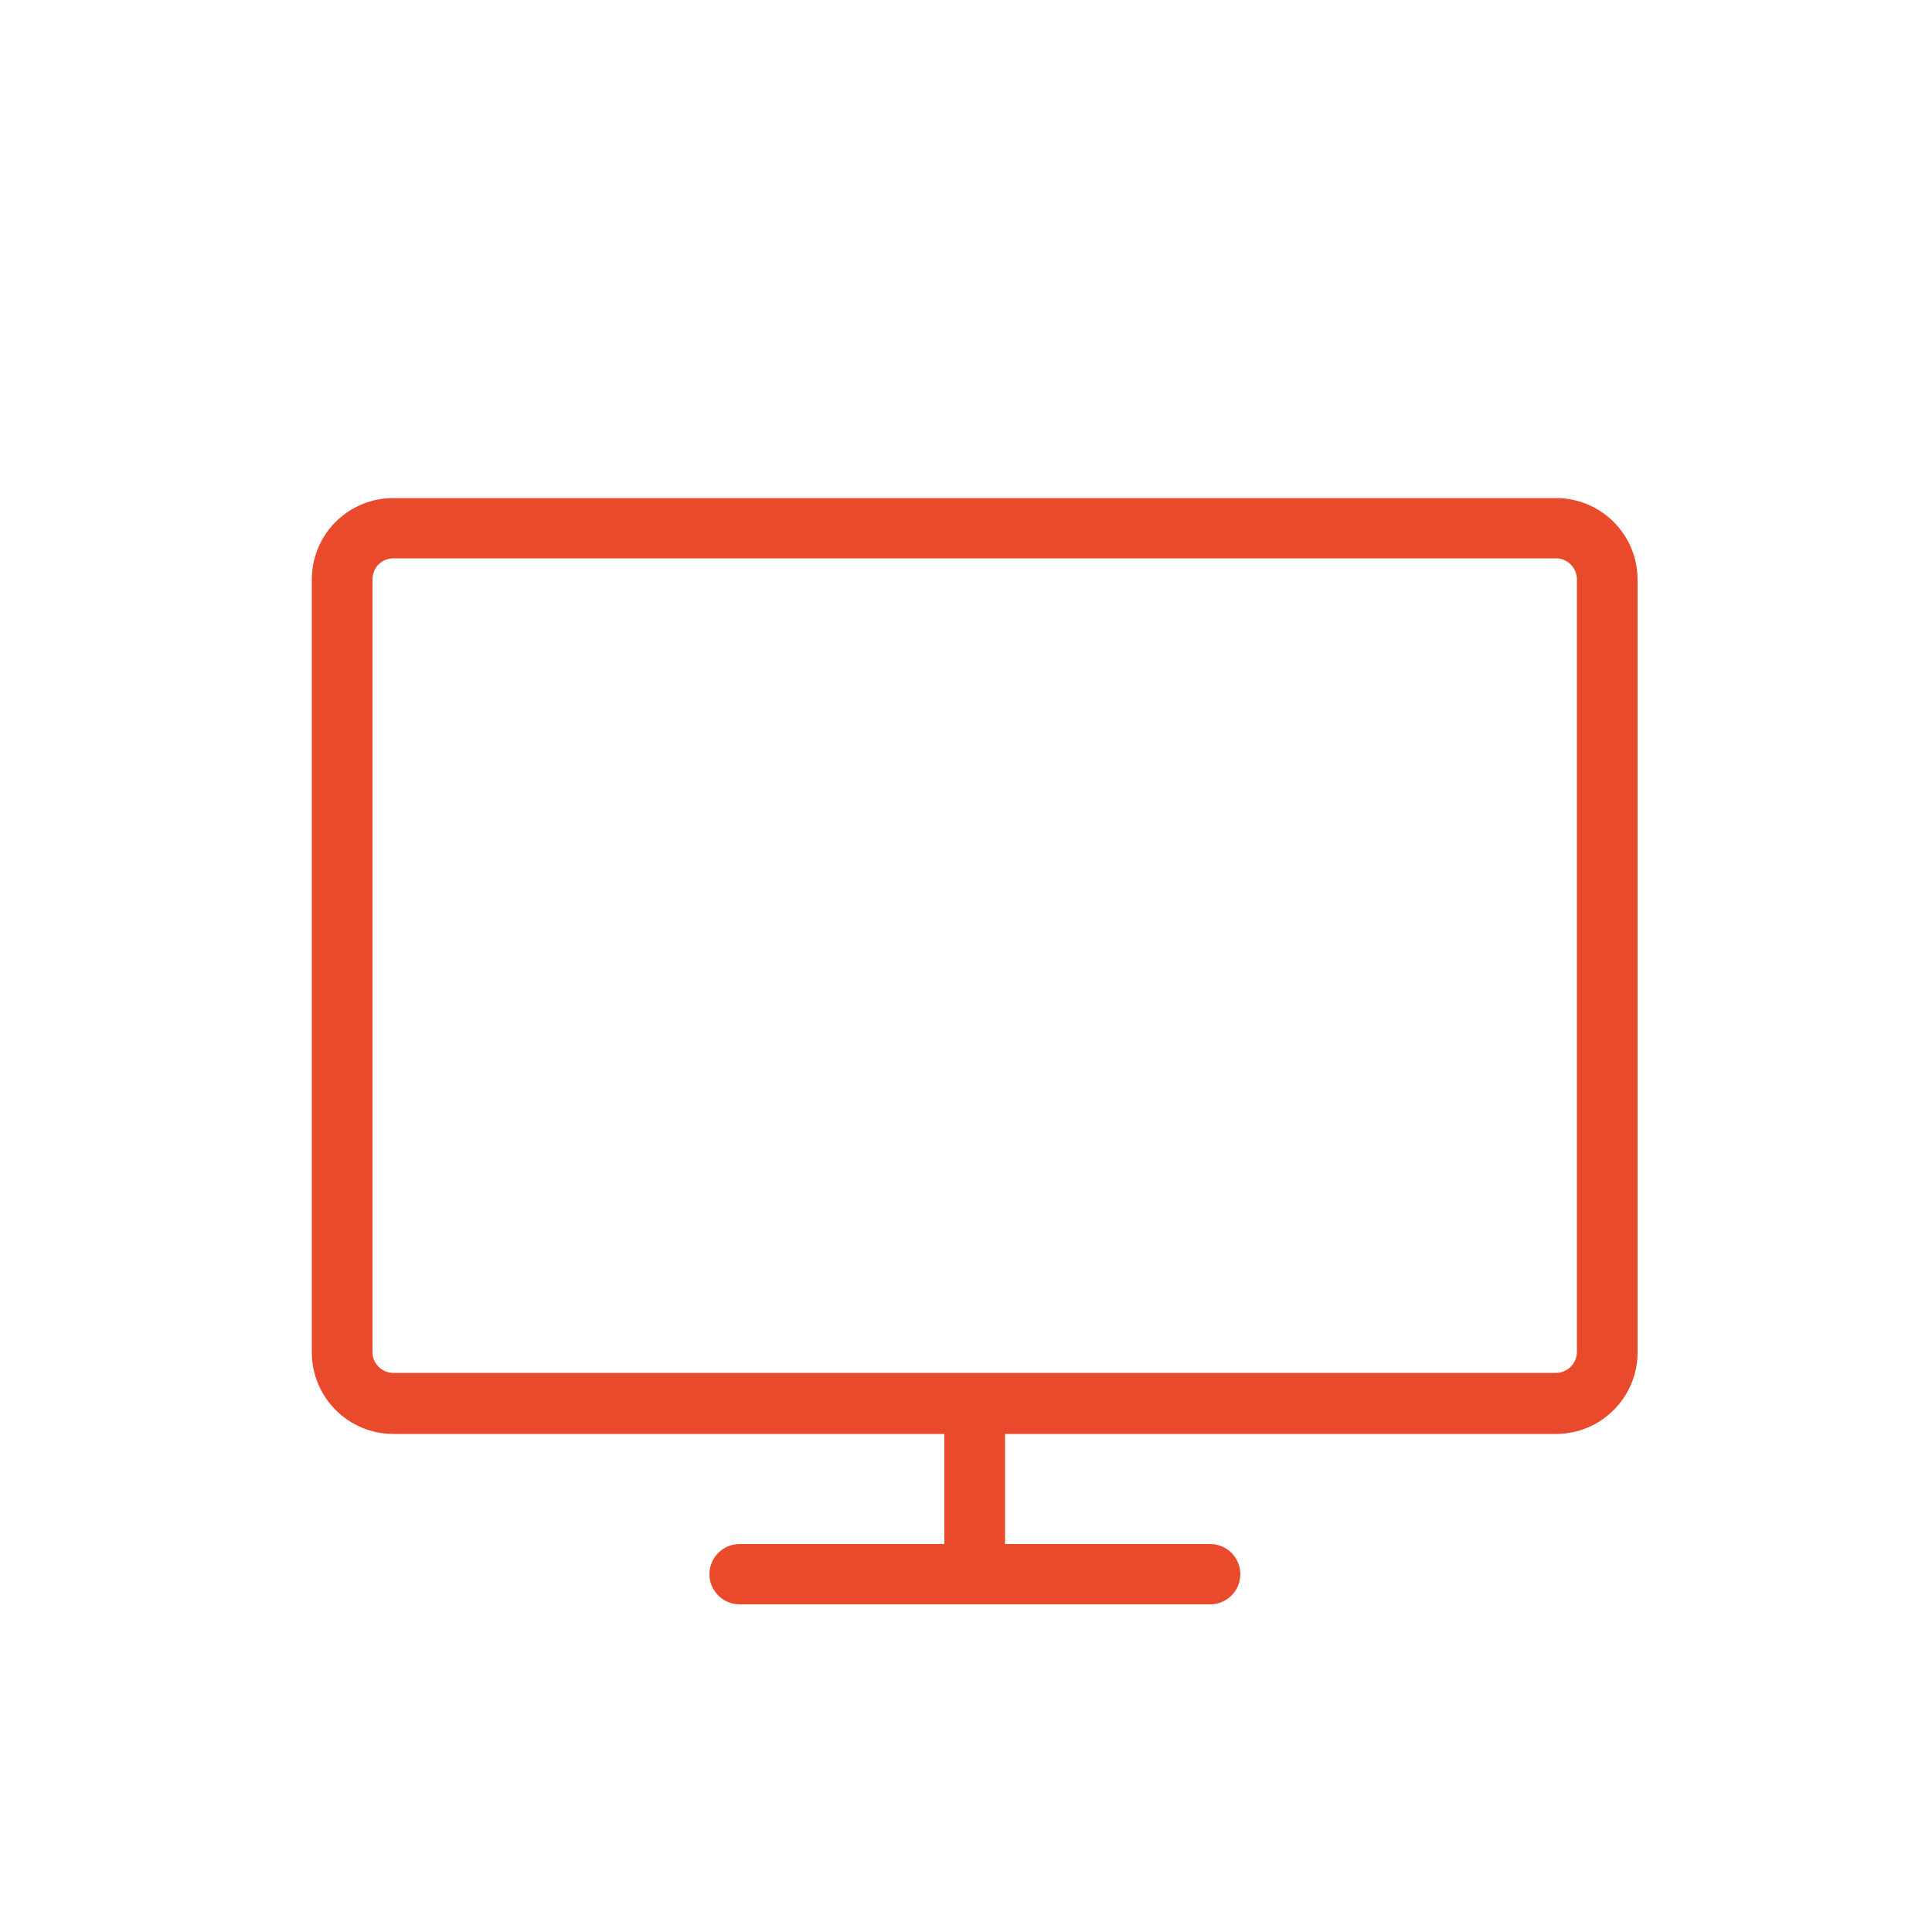 <?xml version="1.0" encoding="UTF-8"?>
<svg xmlns="http://www.w3.org/2000/svg" version="1.1" viewBox="0 0 500 500">
  <defs>
    <style>
      .cls-1 {
        fill: #ea4a2c;
      }
    </style>
  </defs>
  <!-- Generator: Adobe Illustrator 28.7.1, SVG Export Plug-In . SVG Version: 1.2.0 Build 142)  -->
  <g>
    <g id="_レイヤー_1" data-name="レイヤー_1">
      <g id="_レイヤー_1-2" data-name="_レイヤー_1">
        <path class="cls-1" d="M402.7,128.9H101.8c-11.7,0-21.1,9.4-21.1,21.1v200c0,11.6,9.4,21.1,21.1,21.1h142.6v28.5h-53c-4.3,0-7.8,3.5-7.8,7.8s3.5,7.8,7.8,7.8h121.8c4.3,0,7.8-3.5,7.8-7.8s-3.5-7.8-7.8-7.8h-53.1v-28.5h142.6c11.6,0,21.1-9.4,21.1-21.1v-200c0-11.7-9.5-21.1-21.1-21.1h0ZM408.1,349.9c0,3-2.5,5.4-5.4,5.4H101.8c-3,0-5.4-2.4-5.4-5.4v-200c0-3,2.4-5.4,5.4-5.4h300.9c3,0,5.4,2.5,5.4,5.4v200h0Z"/>
      </g>
    </g>
  </g>
</svg>